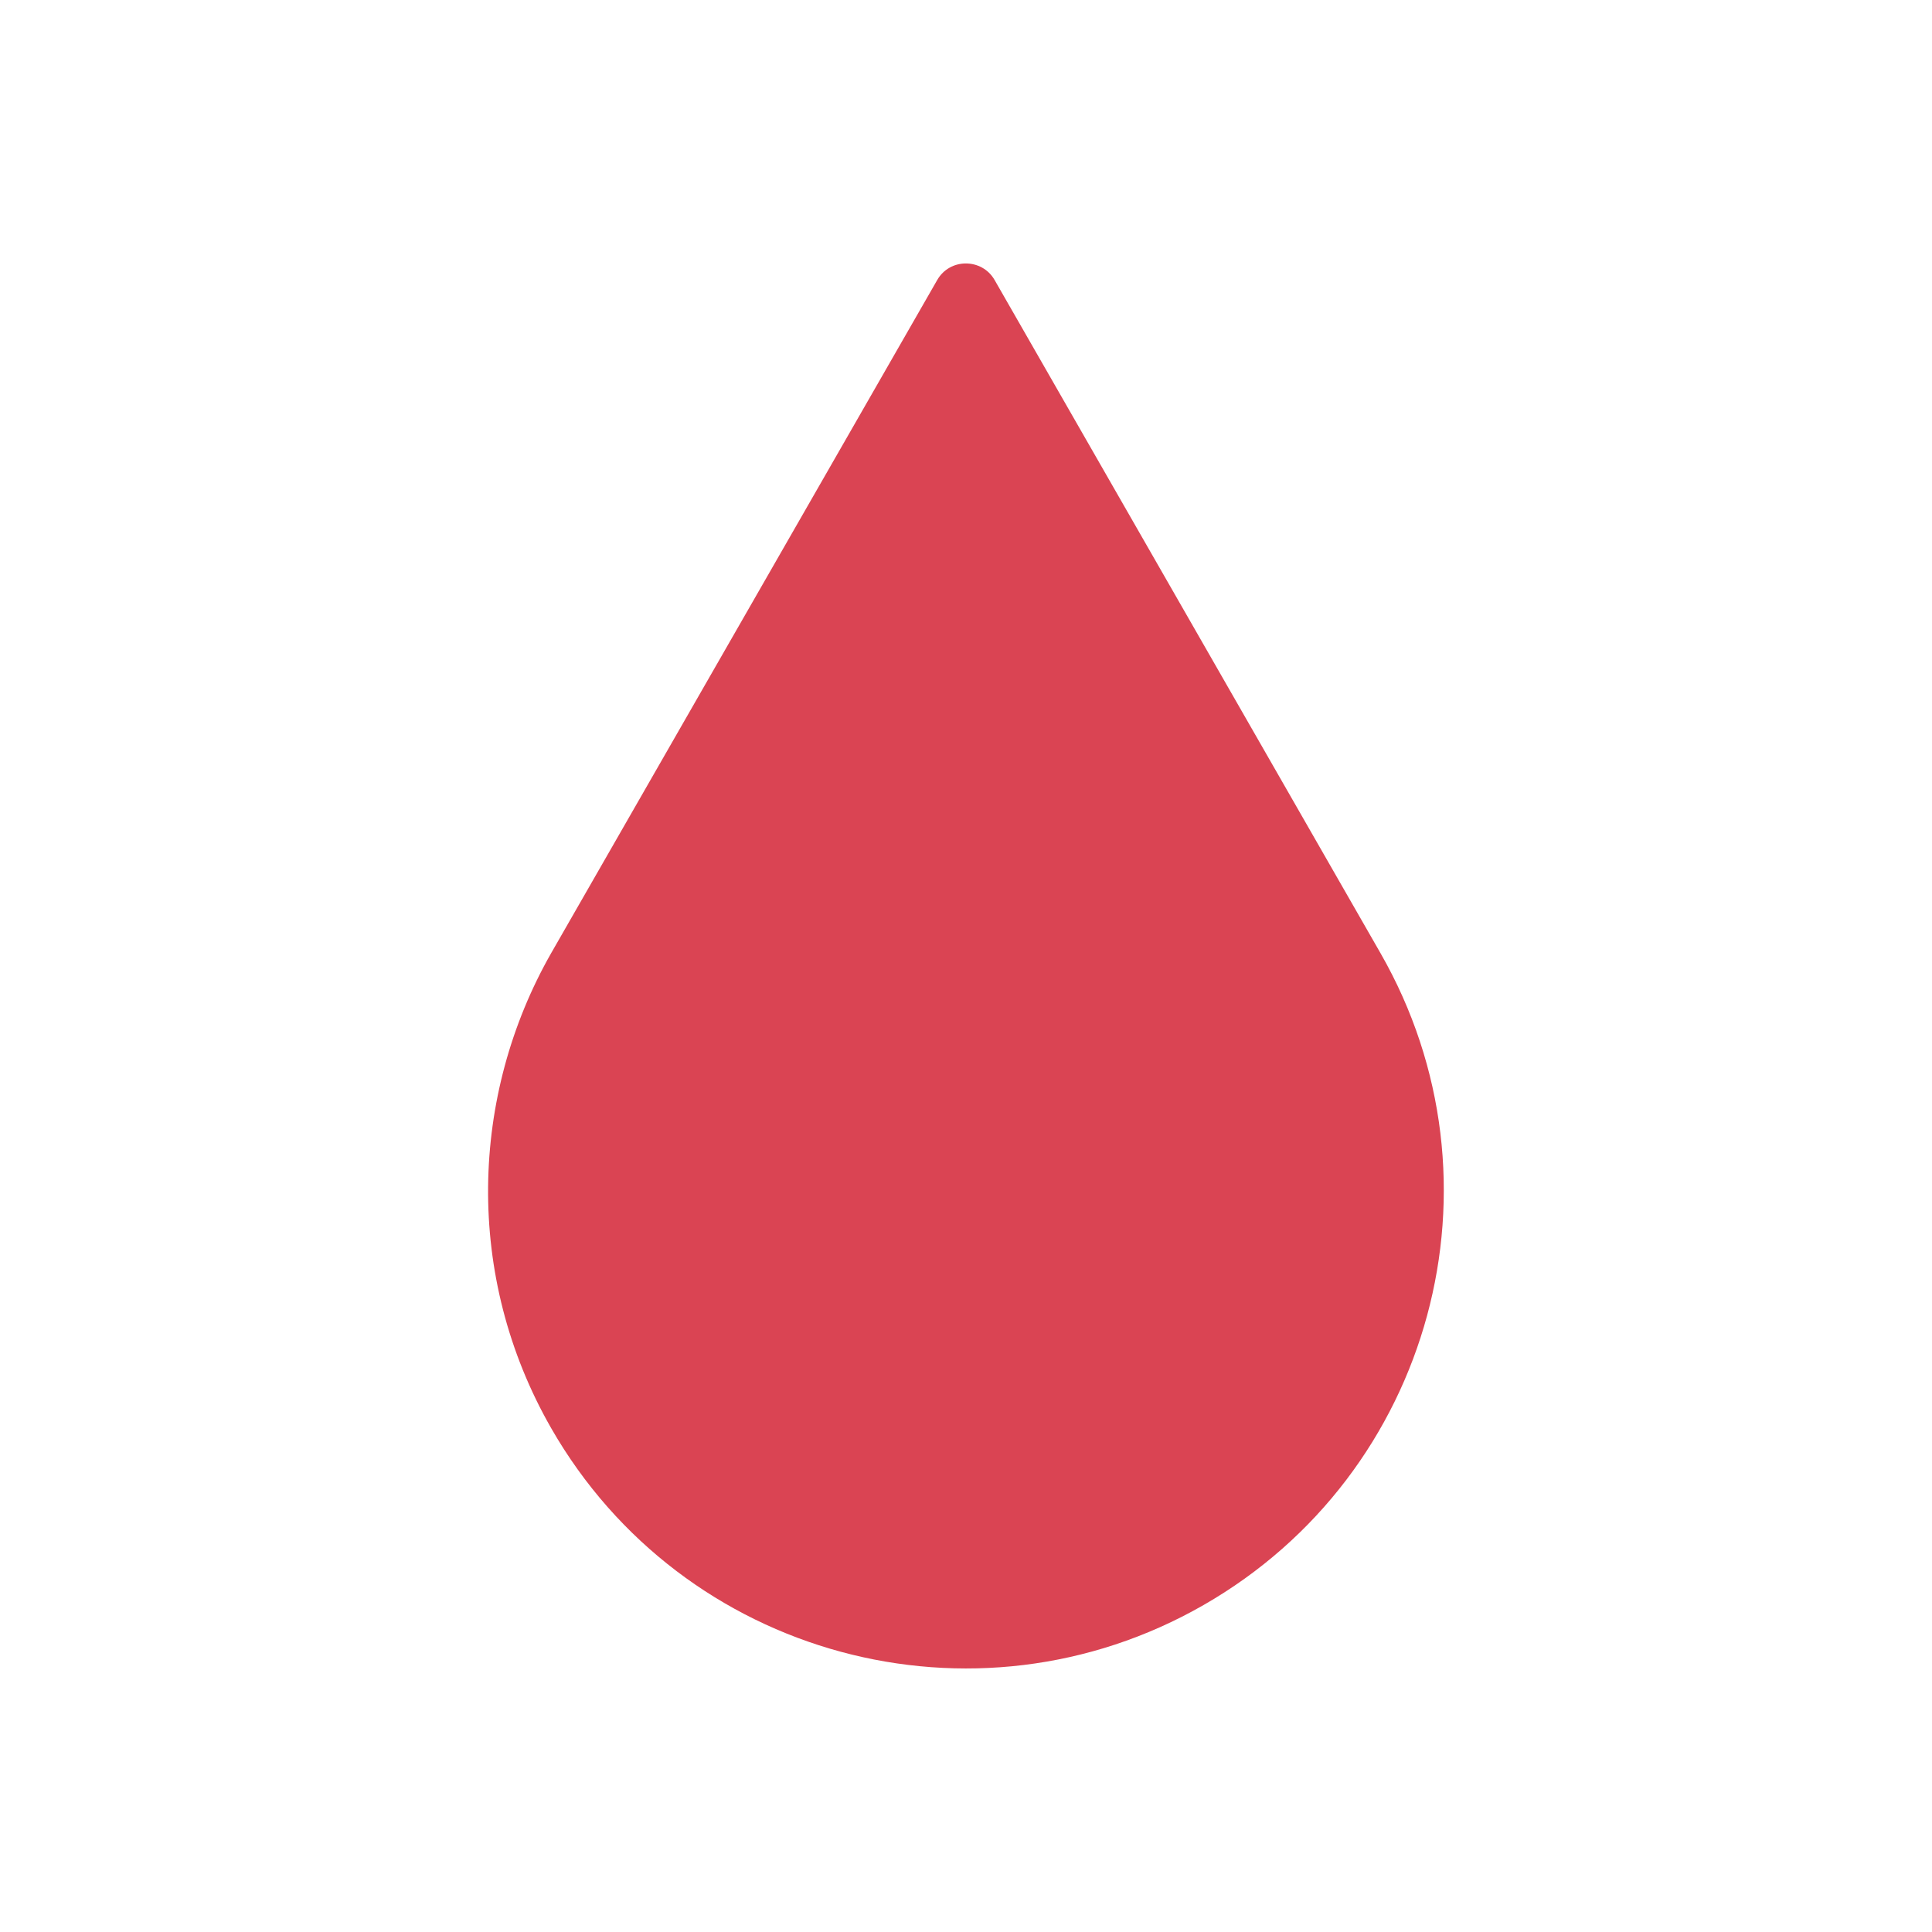 <svg xmlns="http://www.w3.org/2000/svg" viewBox="0 0 22 22">
  <defs id="defs3051">
    <style type="text/css" id="current-color-scheme">
      .ColorScheme-NegativeText {
        color:#da4453;
      }
      </style>
  </defs>
 <path 
     style="fill:currentColor;fill-opacity:1;stroke:none"      
	 class="ColorScheme-NegativeText"
        d="M 10.998 3 C 10.871 3 10.744 3.063 10.672 3.189 L 6.277 10.852 C 5.354 12.471 5.283 14.529 6.277 16.264 C 7.772 18.871 11.098 19.772 13.705 18.277 C 16.312 16.782 17.214 13.459 15.719 10.852 L 11.326 3.189 C 11.254 3.063 11.126 3 10.998 3 z "
     />
</svg>
